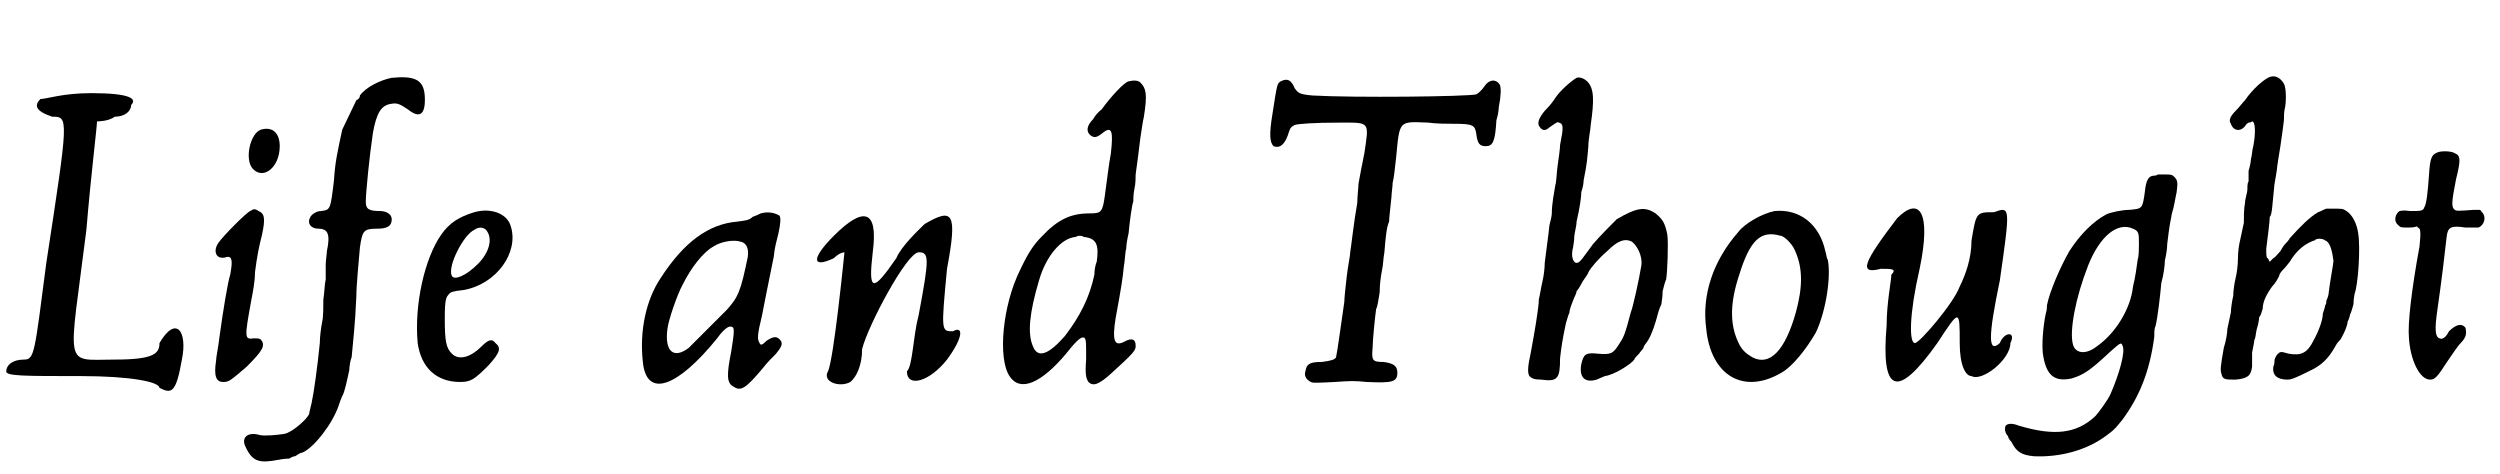 <?xml version='1.0' encoding='utf-8'?>
<svg xmlns="http://www.w3.org/2000/svg" xmlns:xlink="http://www.w3.org/1999/xlink" width="211px" height="40px" viewBox="0 0 2118 402" version="1.1">
<defs>
<path id="gl2576" d="M 33 9 C 28 14 28 19 43 24 C 57 24 57 24 38 148 C 28 225 28 230 19 230 C 9 230 4 235 4 240 C 4 244 19 244 67 244 C 110 244 134 249 134 254 C 144 259 148 259 153 230 C 158 206 148 192 134 216 C 134 225 129 230 96 230 C 52 230 57 240 72 120 C 76 72 81 33 81 28 C 81 28 91 28 96 24 C 105 24 110 19 110 14 C 115 9 110 4 76 4 C 52 4 38 9 33 9 z" fill="black"/><!-- width=163 height=268 -->
<path id="gl2577" d="M 57 9 C 48 12 43 34 50 42 C 59 52 73 41 73 23 C 73 12 67 6 57 9 M 48 78 C 45 79 25 99 21 105 C 16 112 19 120 28 117 C 33 116 33 121 31 132 C 29 138 25 162 22 184 C 21 193 19 202 19 205 C 17 218 19 223 25 223 C 30 223 31 222 45 210 C 59 196 61 192 57 187 C 55 186 55 186 51 186 C 43 187 43 186 49 153 C 50 148 52 138 52 130 C 54 115 55 110 58 98 C 61 84 60 80 55 78 C 52 76 51 76 48 78 z" fill="black"/><!-- width=84 height=265 -->
<path id="gl2578" d="M 130 22 C 120 24 108 30 103 37 C 103 39 102 40 100 41 C 98 45 90 62 88 66 C 84 85 82 93 81 109 C 78 134 78 134 70 135 C 66 135 62 138 61 140 C 58 145 61 150 68 150 C 76 150 78 155 75 169 C 75 171 74 177 74 181 C 74 185 74 190 74 193 C 73 197 73 204 72 210 C 72 216 72 225 71 229 C 70 234 69 242 69 247 C 67 267 64 289 62 298 C 61 302 60 306 60 307 C 58 312 45 323 39 324 C 33 325 22 326 18 325 C 8 322 2 327 6 335 C 12 348 18 349 34 346 C 39 345 42 345 43 345 C 43 345 46 343 48 343 C 50 342 52 340 54 340 C 64 336 80 315 85 300 C 86 297 87 294 88 292 C 90 289 92 279 94 270 C 94 267 95 261 96 259 C 97 247 99 232 100 207 C 100 198 102 178 103 166 C 105 152 106 150 117 150 C 126 150 130 148 130 142 C 130 138 126 135 120 135 C 110 135 108 133 108 127 C 108 120 111 89 114 69 C 117 52 121 45 130 44 C 135 43 138 45 144 49 C 154 57 159 53 158 37 C 157 24 150 20 130 22 z" fill="black"/><!-- width=177 height=358 -->
<path id="gl2579" d="M 75 21 C 62 25 54 30 47 40 C 33 60 24 99 27 132 C 30 153 43 165 63 165 C 72 165 75 163 87 151 C 97 140 98 136 93 132 C 90 128 87 129 81 135 C 72 144 62 147 56 141 C 51 136 50 130 50 111 C 50 95 51 93 54 90 C 55 89 56 88 66 87 C 94 82 113 55 106 33 C 103 22 89 17 75 21 M 85 36 C 91 43 88 55 78 65 C 68 75 58 79 56 75 C 52 67 66 40 75 36 C 79 33 83 34 85 36 z" fill="black"/><!-- width=121 height=180 -->
<path id="gl2580" d="M 110 6 C 108 7 106 8 103 9 C 100 12 97 12 90 13 C 66 15 45 30 25 61 C 13 79 7 105 10 132 C 13 163 39 154 73 112 C 78 105 82 102 84 102 C 88 102 88 104 85 123 C 81 143 81 150 87 153 C 93 157 97 155 112 137 C 115 133 120 128 123 125 C 127 120 129 117 127 114 C 124 110 121 110 115 114 C 111 118 110 118 109 116 C 107 113 107 109 111 93 C 113 82 116 68 121 43 C 122 34 123 31 125 23 C 127 14 127 10 126 8 C 123 6 117 4 110 6 M 93 30 C 98 31 100 36 99 43 C 93 72 91 77 81 88 C 76 93 53 116 49 120 C 36 130 28 123 31 103 C 32 96 39 75 44 66 C 51 52 61 39 70 34 C 76 30 87 28 93 30 z" fill="black"/><!-- width=146 height=171 -->
<path id="gl2581" d="M 96 14 C 91 19 76 33 72 43 C 52 72 48 72 52 38 C 57 0 43 0 19 24 C 0 43 0 52 19 43 C 24 38 28 38 28 38 C 28 38 19 129 14 139 C 9 148 24 153 33 148 C 38 144 43 134 43 120 C 48 100 81 38 91 38 C 100 38 100 43 91 91 C 86 110 86 134 81 139 C 81 153 100 148 115 129 C 129 110 129 100 120 105 C 110 105 110 105 115 52 C 124 4 120 0 96 14 z" fill="black"/><!-- width=139 height=158 -->
<path id="gl2582" d="M 117 6 C 113 7 102 19 94 30 C 91 32 88 36 87 38 C 81 44 81 49 85 52 C 88 54 90 54 96 49 C 103 44 104 49 102 67 C 100 78 99 88 97 102 C 95 117 94 118 84 118 C 68 118 57 123 43 138 C 37 144 32 151 25 166 C 10 196 6 241 16 256 C 25 270 43 262 64 237 C 75 223 78 222 80 224 C 81 226 81 227 81 242 C 80 255 81 258 83 261 C 87 265 92 263 102 254 C 123 235 123 234 123 230 C 123 225 120 223 113 227 C 105 231 103 226 106 207 C 111 180 112 173 113 163 C 114 158 114 151 115 148 C 115 145 116 139 117 135 C 118 124 120 110 121 108 C 121 106 121 102 122 97 C 123 93 123 87 123 85 C 124 78 126 63 127 54 C 128 48 129 40 130 36 C 133 17 132 12 127 7 C 125 5 121 5 117 6 M 79 138 C 90 139 92 145 90 159 C 89 161 88 166 88 170 C 84 189 76 205 63 222 C 49 238 40 241 36 231 C 31 220 33 202 41 175 C 47 154 60 139 72 138 C 74 137 75 137 75 137 C 76 137 78 137 79 138 z" fill="black"/><!-- width=162 height=316 -->
<path id="gl2583" d="M 40 69 C 37 71 37 71 33 97 C 30 115 31 121 34 124 C 39 126 43 123 46 115 C 48 109 48 108 52 106 C 55 105 68 104 91 104 C 116 104 115 103 111 130 C 109 140 107 150 106 156 C 106 159 105 167 105 172 C 102 189 100 208 99 214 C 99 217 97 226 96 235 C 95 244 94 253 94 256 C 92 270 88 299 87 303 C 86 305 83 306 75 307 C 64 307 62 309 61 315 C 60 318 61 321 64 323 C 67 325 66 325 86 324 C 100 323 103 323 113 324 C 135 325 139 324 139 316 C 139 310 135 308 127 307 C 118 307 117 306 118 295 C 118 289 120 269 121 262 C 122 261 123 254 124 248 C 124 241 125 234 126 229 C 127 225 127 219 128 214 C 129 201 130 192 132 188 C 132 184 133 178 134 167 C 134 164 135 158 135 155 C 136 152 137 142 138 133 C 141 102 140 103 165 104 C 172 105 182 105 187 105 C 203 105 205 106 206 114 C 207 122 209 124 214 124 C 220 124 222 120 223 102 C 224 99 225 94 225 91 C 227 81 227 75 226 72 C 223 67 217 67 213 73 C 211 76 208 79 206 80 C 199 82 101 83 67 81 C 56 80 55 79 52 75 C 49 68 46 66 40 69 z" fill="black"/><!-- width=240 height=336 -->
<path id="gl2584" d="M 66 6 C 61 9 52 17 48 23 C 46 26 44 29 39 34 C 34 40 32 45 35 48 C 37 51 40 51 43 48 C 49 44 50 43 51 44 C 55 45 55 48 52 63 C 52 66 51 73 50 80 C 49 87 49 94 48 97 C 47 103 45 113 45 121 C 45 123 44 127 43 131 C 42 141 40 154 39 163 C 39 168 38 175 37 179 C 36 183 35 190 34 194 C 34 201 30 224 27 240 C 25 249 24 256 26 259 C 28 261 30 262 36 262 C 50 264 52 261 52 244 C 53 235 54 228 57 214 C 58 211 59 207 60 205 C 60 202 62 198 63 195 C 64 192 66 189 66 187 C 67 186 69 183 71 179 C 73 176 76 172 76 171 C 78 167 85 159 92 153 C 101 144 107 142 113 145 C 118 149 122 158 121 165 C 119 177 114 200 112 205 C 107 224 106 226 102 232 C 97 240 95 241 84 240 C 74 239 72 240 70 249 C 68 260 73 265 83 262 C 85 261 88 260 90 259 C 98 258 112 249 115 245 C 115 244 117 242 119 240 C 120 238 123 236 123 234 C 124 232 126 230 127 228 C 130 223 133 214 135 206 C 136 202 138 198 138 198 C 138 196 139 193 139 187 C 140 183 141 179 142 177 C 143 171 144 147 143 139 C 141 129 139 126 133 121 C 124 115 117 116 100 126 C 97 129 85 141 80 147 C 71 159 69 163 66 163 C 63 163 61 157 63 150 C 63 149 64 145 64 142 C 64 138 66 132 66 128 C 69 115 70 107 70 103 C 71 100 72 96 72 93 C 75 78 75 75 76 64 C 76 58 78 49 78 46 C 81 25 81 15 75 9 C 73 7 69 5 66 6 z" fill="black"/><!-- width=156 height=304 -->
<path id="gl2585" d="M 73 15 C 63 17 48 25 42 33 C 21 57 11 86 15 115 C 19 155 47 171 79 152 C 88 147 100 132 108 118 C 117 99 121 69 118 56 C 117 55 117 52 116 49 C 111 26 94 13 73 15 M 78 36 C 81 36 88 43 90 48 C 97 63 97 79 91 101 C 82 133 69 147 54 139 C 49 136 45 133 42 126 C 35 111 35 93 43 69 C 52 40 61 31 78 36 z" fill="black"/><!-- width=133 height=175 -->
<path id="gl2586" d="M 33 14 C 4 52 0 62 19 57 C 28 57 33 57 28 62 C 28 67 24 86 24 105 C 19 163 33 168 67 120 C 86 91 86 91 86 120 C 86 139 91 148 96 148 C 105 153 129 134 129 120 C 134 110 124 110 120 120 C 110 129 110 115 120 67 C 129 4 129 4 115 9 C 100 9 100 9 96 33 C 96 48 91 62 86 72 C 81 86 52 120 48 120 C 43 120 43 96 52 57 C 62 9 52 -5 33 14 z" fill="black"/><!-- width=144 height=163 -->
<path id="gl2587" d="M 136 9 C 136 9 135 10 133 10 C 128 10 126 14 125 24 C 123 38 123 38 112 39 C 106 39 96 41 92 43 C 81 49 70 60 61 74 C 53 88 44 109 42 120 C 42 121 42 124 41 127 C 39 136 37 155 39 164 C 42 180 49 185 63 182 C 73 179 79 175 96 159 C 104 152 105 151 106 154 C 109 159 103 179 96 195 C 94 200 85 212 83 214 C 67 229 48 231 18 222 C 13 220 9 220 7 222 C 6 224 6 228 9 231 C 9 232 10 234 12 236 C 16 244 20 247 31 248 C 53 249 76 243 93 230 C 100 225 101 223 106 217 C 120 198 129 177 133 147 C 133 144 133 139 134 138 C 136 130 138 112 139 101 C 141 94 142 86 142 82 C 143 78 144 72 144 68 C 145 61 145 57 148 42 C 150 36 151 28 152 24 C 153 16 153 14 150 11 C 148 9 147 9 142 9 C 140 9 137 9 136 9 M 115 55 C 120 57 120 59 120 68 C 120 72 120 78 119 81 C 118 88 117 96 115 104 C 113 123 100 144 84 155 C 75 162 66 161 64 153 C 61 142 66 114 77 86 C 87 61 102 49 115 55 z" fill="black"/><!-- width=187 height=263 -->
<path id="gl2588" d="M 65 5 C 60 6 49 16 43 25 C 41 27 38 31 36 33 C 30 39 29 42 31 45 C 33 51 39 52 43 47 C 44 45 46 44 46 44 C 48 44 49 43 49 43 C 52 43 52 54 50 64 C 49 67 49 72 48 75 C 48 77 47 82 46 85 C 46 89 46 93 46 94 C 45 95 45 98 45 101 C 45 103 43 109 43 112 C 42 117 42 124 42 129 C 41 133 40 139 39 143 C 38 147 37 153 37 159 C 37 165 36 172 35 176 C 34 180 33 187 33 191 C 32 195 31 202 31 205 C 30 209 29 215 28 219 C 28 222 27 229 25 235 C 22 252 22 254 23 257 C 24 262 26 262 35 262 C 45 261 48 259 49 251 C 49 249 49 244 49 239 C 50 234 51 229 51 228 C 52 227 52 223 53 219 C 54 216 55 211 55 209 C 57 207 57 204 58 202 C 58 196 61 190 66 183 C 69 180 71 176 72 174 C 72 172 75 169 76 168 C 78 166 80 163 81 162 C 85 155 91 149 97 146 C 99 145 101 144 102 144 C 103 142 109 142 111 144 C 115 145 117 153 118 161 C 118 164 115 179 114 188 C 114 190 113 193 112 195 C 112 196 112 198 111 199 C 111 200 110 203 109 206 C 109 211 106 220 101 229 C 96 239 91 242 80 240 C 73 238 73 238 70 241 C 69 243 68 244 68 246 C 68 247 68 249 67 251 C 66 258 70 262 79 262 C 82 262 85 261 97 255 C 108 250 114 244 120 233 C 121 231 123 229 123 229 C 124 229 130 217 130 213 C 131 211 132 208 132 207 C 133 205 134 202 135 198 C 135 193 136 190 136 189 C 139 181 141 150 139 138 C 138 130 134 122 129 119 C 126 117 126 117 118 117 C 117 117 114 117 112 117 C 109 118 108 119 105 120 C 98 124 90 132 81 142 C 80 144 78 146 77 147 C 76 148 74 151 73 153 C 71 155 69 158 67 159 C 66 160 65 161 64 162 C 63 161 63 160 63 160 C 61 158 61 158 61 151 C 62 144 64 127 64 124 C 66 122 66 115 68 96 C 69 90 70 85 70 84 C 70 84 70 82 73 64 C 75 51 75 49 76 42 C 76 39 76 34 77 31 C 78 25 78 15 76 11 C 73 6 69 4 65 5 z" fill="black"/><!-- width=151 height=303 -->
<path id="gl2589" d="M 58 14 C 52 16 51 19 50 34 C 49 48 48 58 46 61 C 45 64 43 64 34 64 C 28 63 26 64 25 64 C 21 67 20 73 24 76 C 26 78 26 78 33 78 C 35 78 37 78 40 77 C 40 78 41 78 42 79 C 43 81 43 84 42 94 C 35 132 32 160 33 171 C 34 190 42 207 51 207 C 55 207 57 205 66 191 C 70 185 75 178 76 177 C 82 171 82 168 81 163 C 78 159 73 160 67 166 C 64 172 61 173 59 172 C 55 171 55 163 57 149 C 61 121 63 104 65 86 C 66 78 68 76 81 78 C 89 78 90 78 92 78 C 97 76 99 69 95 65 C 94 64 94 63 93 63 C 91 63 90 63 88 63 C 75 64 73 64 72 63 C 69 61 69 57 73 37 C 77 21 77 17 72 15 C 69 13 61 13 58 14 z" fill="black"/><!-- width=109 height=220 -->
</defs>
<use xlink:href="#gl2576" x="0" y="75"/>
<use xlink:href="#gl2577" x="163" y="101"/>
<use xlink:href="#gl2578" x="201" y="44"/>
<use xlink:href="#gl2579" x="326" y="159"/>
<use xlink:href="#gl2580" x="534" y="175"/>
<use xlink:href="#gl2581" x="687" y="176"/>
<use xlink:href="#gl2582" x="839" y="63"/>
<use xlink:href="#gl2583" x="1045" y="0"/>
<use xlink:href="#gl2584" x="1270" y="60"/>
<use xlink:href="#gl2585" x="1431" y="164"/>
<use xlink:href="#gl2586" x="1575" y="171"/>
<use xlink:href="#gl2587" x="1693" y="139"/>
<use xlink:href="#gl2588" x="1860" y="60"/>
<use xlink:href="#gl2589" x="2009" y="115"/>
</svg>
